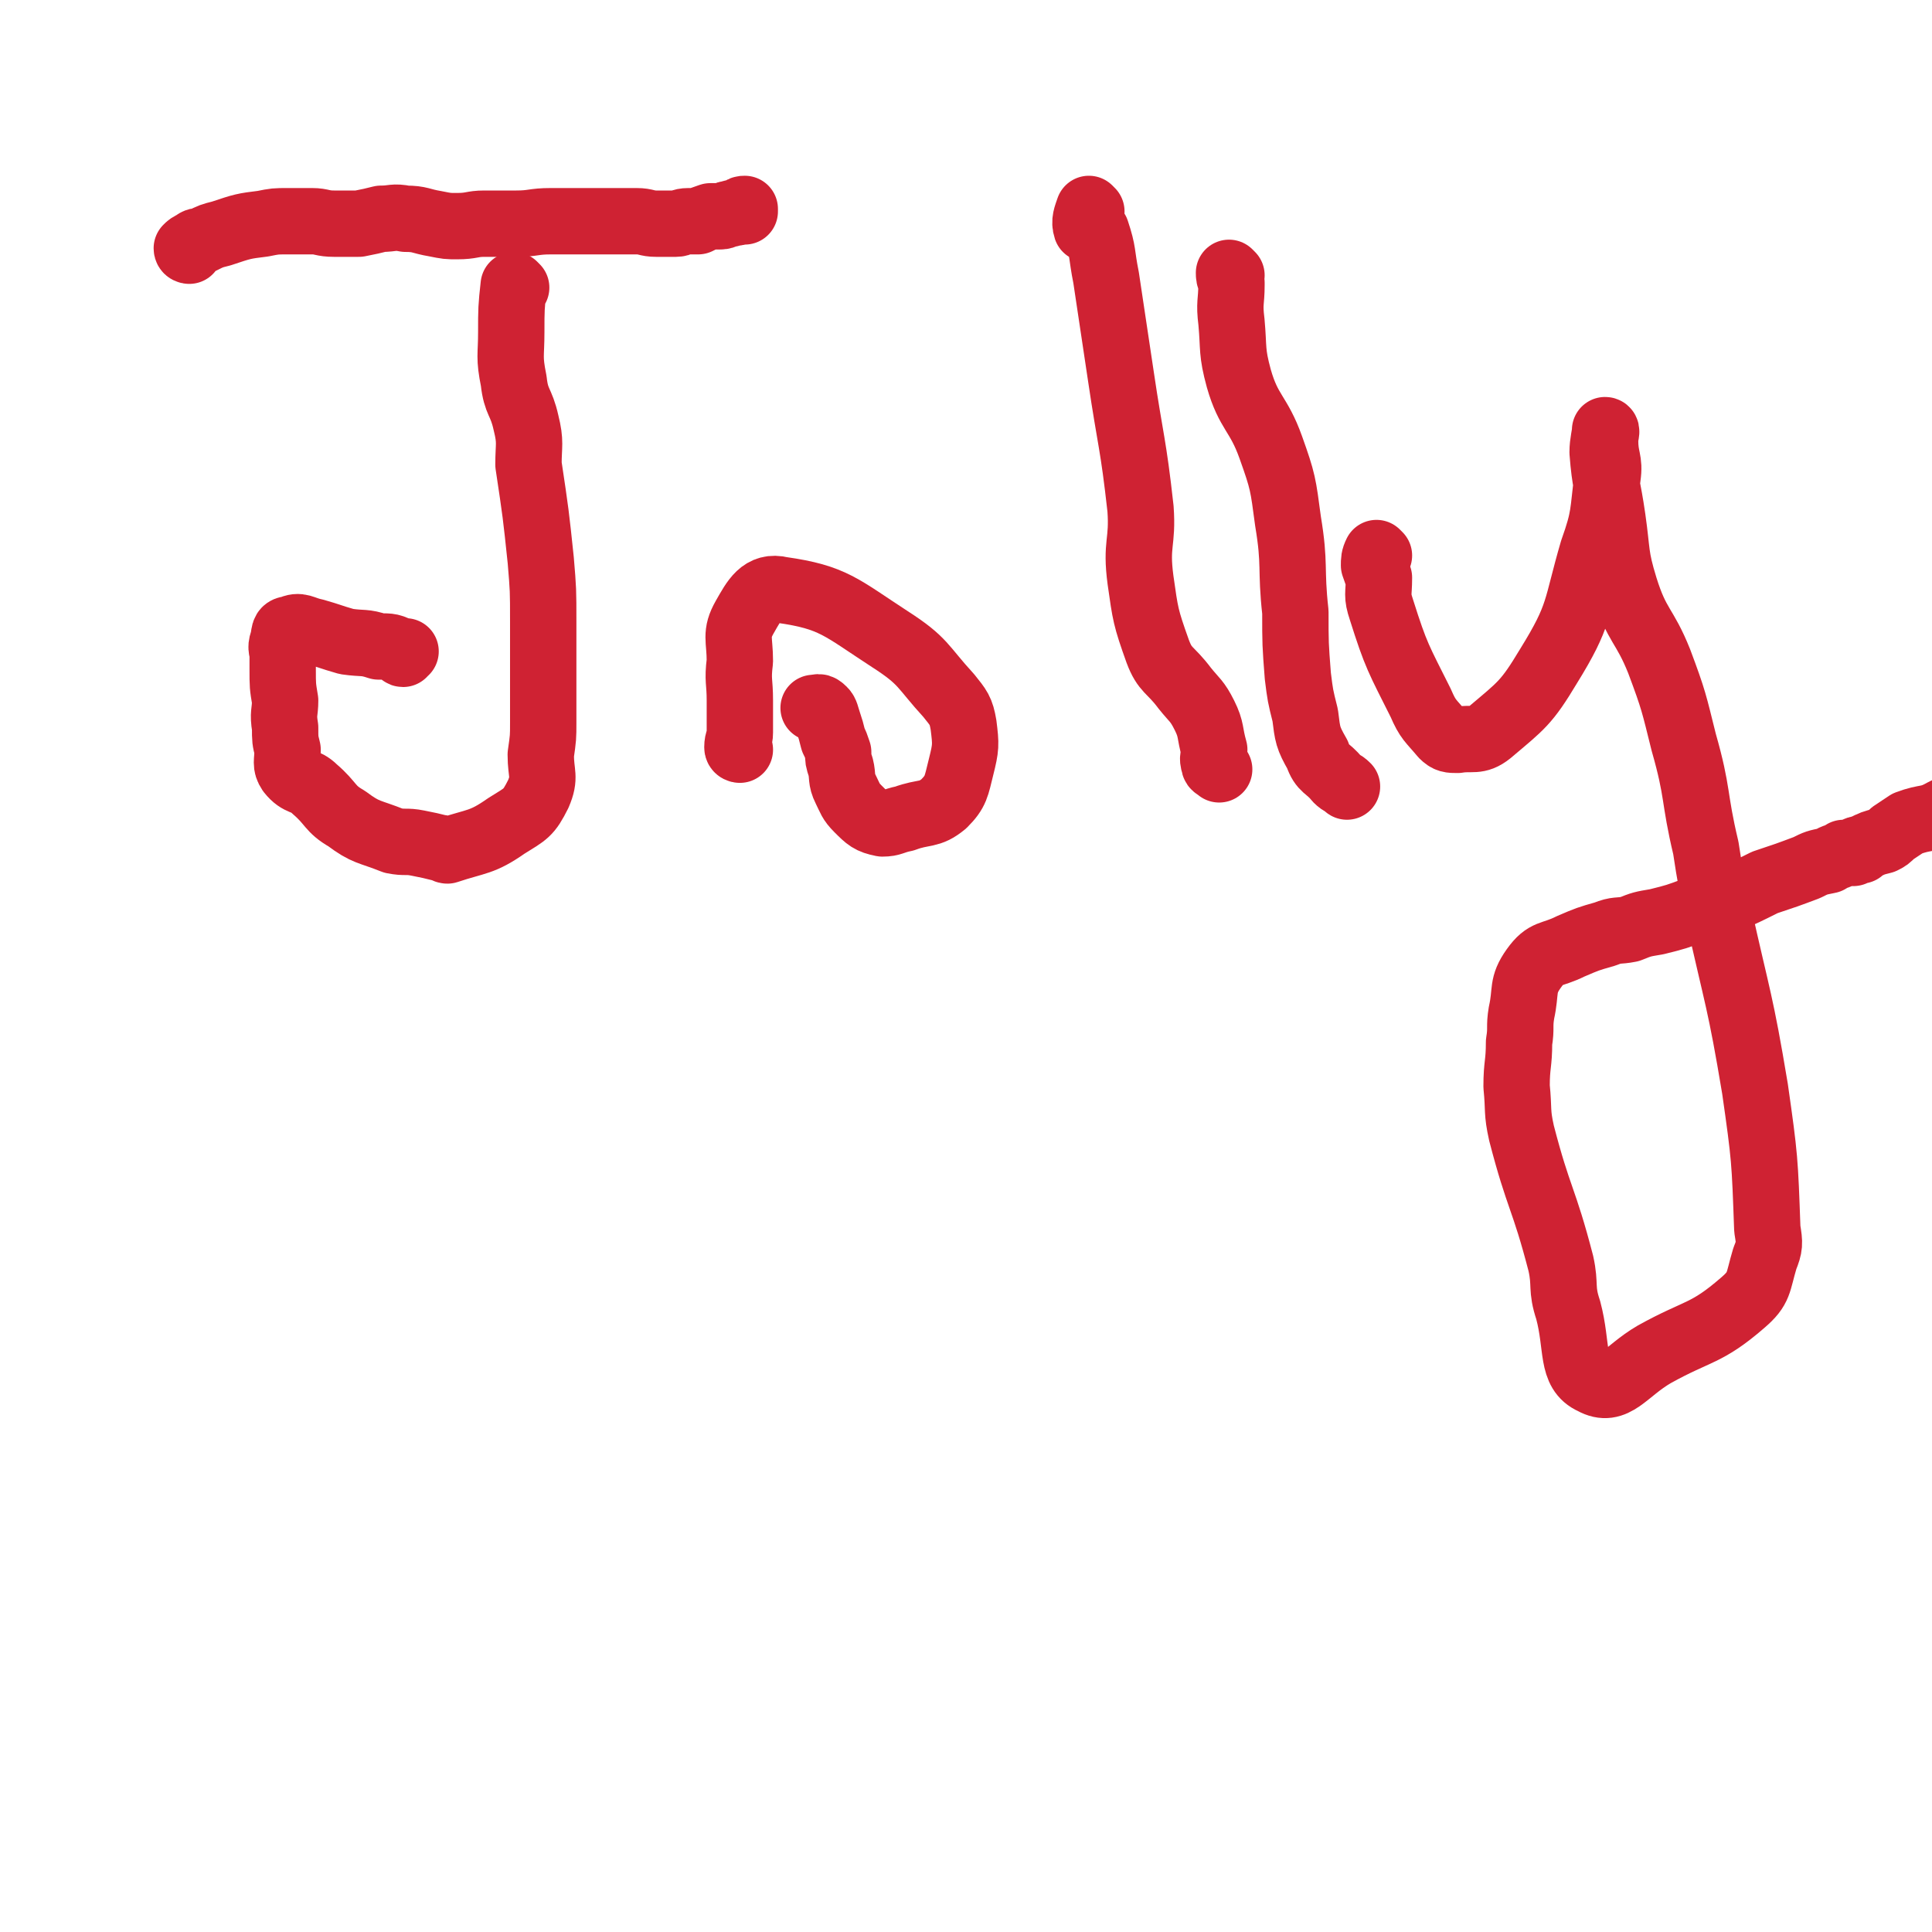 <svg viewBox='0 0 786 786' version='1.1' xmlns='http://www.w3.org/2000/svg' xmlns:xlink='http://www.w3.org/1999/xlink'><g fill='none' stroke='#CF2233' stroke-width='27' stroke-linecap='round' stroke-linejoin='round'><path d='M77,102c0,0 -1,0 -1,-1 1,-1 1,-1 3,-2 1,-1 2,-1 3,-1 4,-2 4,-2 8,-3 9,-3 9,-3 17,-4 5,-1 5,-1 10,-1 5,0 5,0 10,0 4,0 4,1 9,1 5,0 5,0 10,0 5,-1 5,-1 9,-2 5,0 5,-1 10,0 6,0 6,1 12,2 5,1 5,1 9,1 6,0 6,-1 11,-1 6,0 6,0 13,0 7,0 7,-1 14,-1 7,0 7,0 13,0 6,0 6,0 13,0 4,0 4,0 9,0 4,0 4,1 8,1 4,0 4,0 8,0 2,0 2,-1 5,-1 2,0 2,0 4,0 2,-1 2,-1 5,-2 2,0 2,0 4,0 2,0 2,-1 4,-1 2,-1 2,0 4,-1 1,-1 1,-1 2,-1 0,0 0,0 0,1 '/><path d='M210,117c0,0 -1,-1 -1,-1 -1,9 -1,10 -1,19 0,10 -1,10 1,20 1,9 3,8 5,17 2,8 1,9 1,17 3,20 3,20 5,39 1,12 1,12 1,25 0,10 0,10 0,21 0,10 0,10 0,20 0,6 0,6 -1,13 0,8 2,9 -1,16 -4,8 -5,8 -13,13 -10,7 -12,6 -24,10 -1,0 -1,-1 -3,-1 -4,-1 -4,-1 -9,-2 -5,-1 -5,0 -10,-1 -10,-4 -11,-3 -19,-9 -7,-4 -6,-6 -13,-12 -4,-4 -6,-2 -10,-7 -2,-3 -1,-4 -1,-9 -1,-4 -1,-4 -1,-9 -1,-6 0,-6 0,-11 -1,-6 -1,-6 -1,-13 0,-2 0,-2 0,-5 0,-3 -1,-3 0,-6 1,-3 0,-5 3,-5 4,-2 5,0 10,1 7,2 6,2 13,4 7,1 7,0 13,2 5,0 5,0 9,2 1,0 0,1 1,1 0,0 0,-1 1,-1 '/><path d='M301,305c0,0 -1,0 -1,-1 0,-3 1,-3 1,-6 0,-2 0,-2 0,-3 0,-5 0,-5 0,-10 0,-8 -1,-8 0,-16 0,-9 -2,-11 2,-18 4,-7 7,-13 15,-11 21,3 24,7 44,20 14,9 13,11 24,23 4,5 5,6 6,12 1,8 1,9 -1,17 -2,8 -2,10 -7,15 -6,5 -8,3 -16,6 -5,1 -5,2 -9,2 -5,-1 -6,-2 -10,-6 -3,-3 -3,-4 -5,-8 -2,-4 -1,-5 -2,-9 -1,-3 -1,-3 -1,-6 -1,-3 -1,-3 -2,-5 -1,-4 -1,-4 -2,-7 -1,-3 -1,-4 -2,-5 -2,-2 -2,-1 -4,-1 '/><path d='M444,86c0,0 -1,-1 -1,-1 -1,3 -2,5 -1,8 1,1 3,-1 4,1 3,9 2,9 4,19 3,20 3,20 6,40 4,27 5,27 8,54 1,14 -2,14 0,29 2,14 2,15 7,29 3,8 5,7 11,15 4,5 5,5 8,11 3,6 2,7 4,14 0,3 -1,3 0,6 0,1 1,1 2,2 '/><path d='M501,112c0,0 -1,-1 -1,-1 0,1 0,2 1,4 0,0 0,0 0,1 0,7 -1,7 0,15 1,11 0,12 3,23 4,14 8,14 13,28 5,14 5,15 7,30 3,18 1,19 3,37 0,13 0,13 1,26 1,8 1,8 3,16 1,8 1,9 5,16 2,6 4,5 8,10 2,2 2,1 4,3 0,0 0,0 0,0 '/><path d='M561,226c0,0 -1,-1 -1,-1 -1,2 -1,3 -1,5 1,3 1,3 2,5 0,7 -1,7 1,13 6,19 7,20 16,38 3,7 4,7 9,13 2,2 3,2 6,2 6,-1 8,1 13,-3 13,-11 15,-12 24,-27 13,-21 11,-23 18,-47 5,-14 4,-15 6,-30 1,-7 -1,-7 -1,-15 0,-2 1,-4 0,-4 0,2 -1,5 -1,9 1,13 2,13 4,27 2,14 1,15 5,28 5,16 8,15 14,30 6,16 6,17 10,33 6,21 4,22 9,43 2,13 2,13 5,26 8,36 9,36 15,72 4,28 4,29 5,57 1,6 1,7 -1,12 -3,10 -2,12 -9,18 -15,13 -18,11 -36,21 -12,7 -16,16 -25,11 -9,-4 -6,-14 -10,-29 -3,-9 -1,-10 -3,-19 -7,-27 -9,-26 -16,-53 -2,-9 -1,-9 -2,-19 0,-9 1,-9 1,-18 1,-6 0,-6 1,-12 2,-9 0,-11 5,-18 5,-7 7,-5 15,-9 7,-3 7,-3 14,-5 5,-2 5,-1 10,-2 5,-2 5,-2 11,-3 8,-2 8,-2 16,-5 6,-1 6,-1 11,-3 9,-4 9,-4 17,-8 9,-3 9,-3 17,-6 4,-2 4,-2 9,-3 3,-2 3,-1 6,-3 2,0 2,0 3,0 1,-1 1,0 1,0 1,-1 1,-1 1,-1 1,-1 1,0 2,0 1,-1 0,-1 1,-1 4,-2 4,-2 8,-3 2,-1 2,-1 4,-3 3,-2 3,-2 6,-4 8,-3 8,-1 15,-5 7,-3 7,-4 13,-8 1,-1 1,-1 2,-1 1,-1 1,-1 1,-1 1,0 0,1 0,1 1,0 1,0 2,0 '/></g>
</svg>